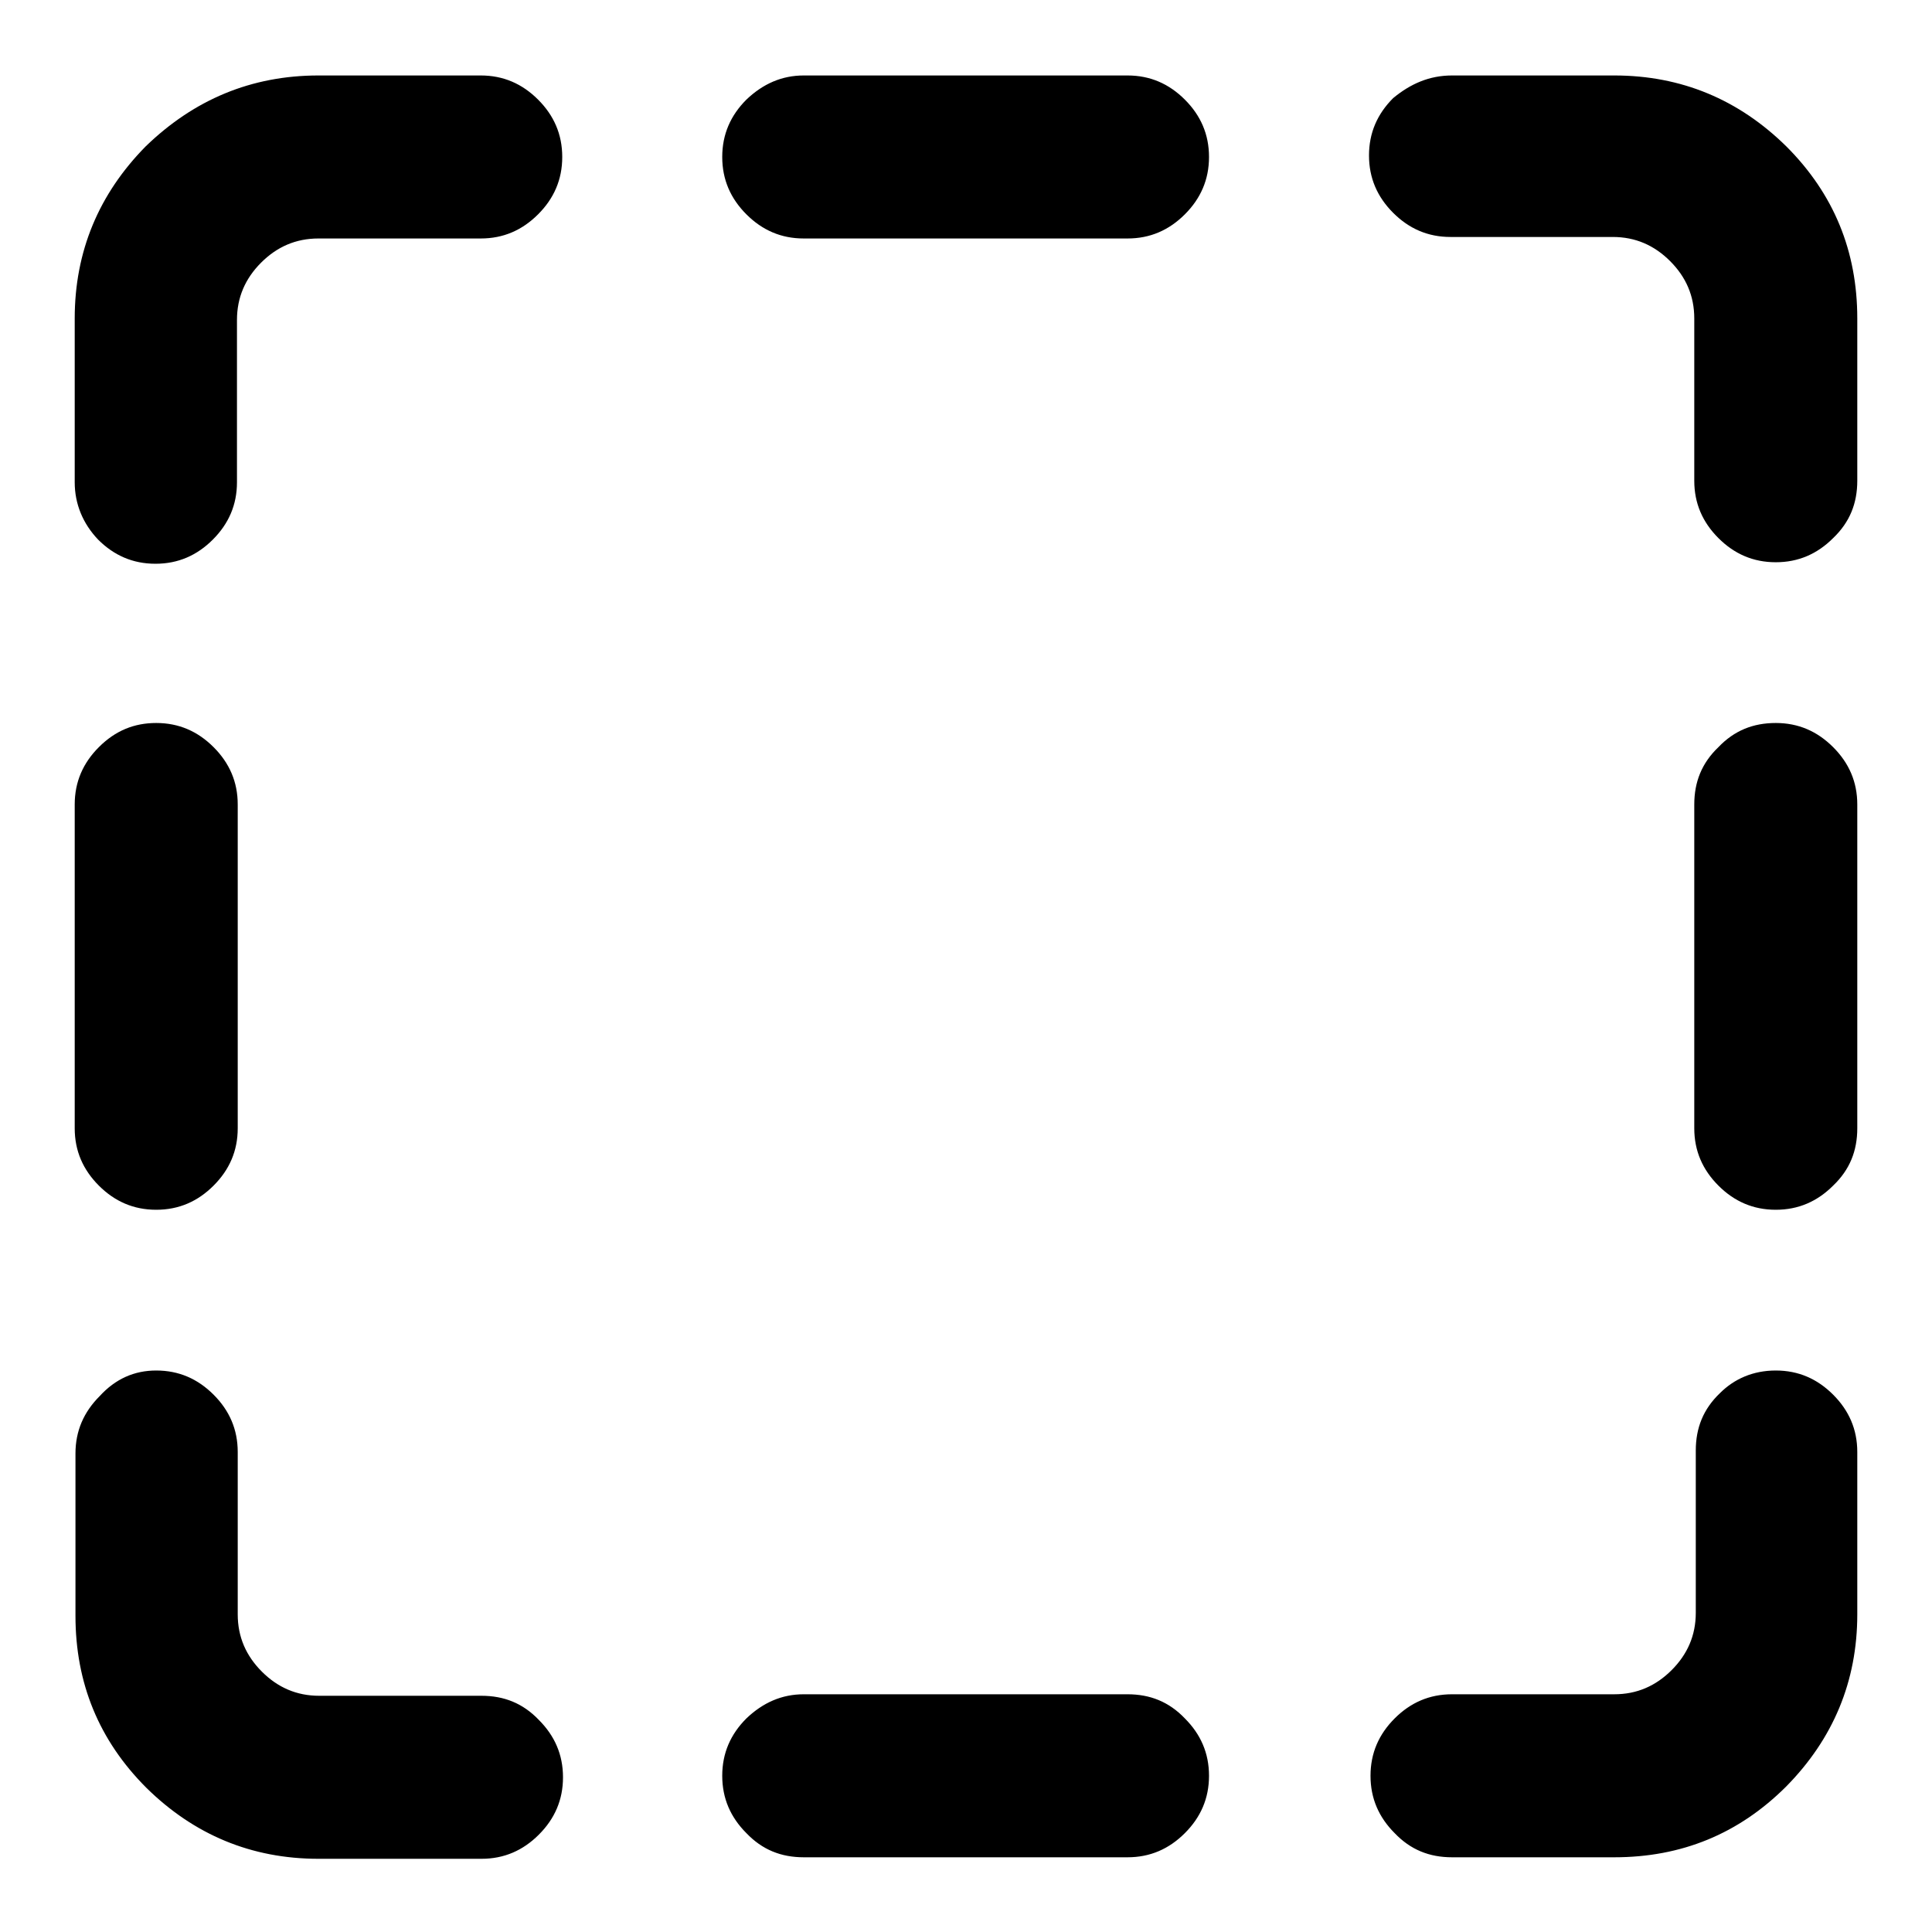 <?xml version="1.0" encoding="utf-8"?>
<!-- Svg Vector Icons : http://www.onlinewebfonts.com/icon -->
<!DOCTYPE svg PUBLIC "-//W3C//DTD SVG 1.1//EN" "http://www.w3.org/Graphics/SVG/1.1/DTD/svg11.dtd">
<svg version="1.1" xmlns="http://www.w3.org/2000/svg" xmlns:xlink="http://www.w3.org/1999/xlink" x="0px" y="0px" viewBox="0 0 256 256" enable-background="new 0 0 256 256" xml:space="preserve">
<g><g><path fill="#000000" d="M192.4,10h21.5c8.9,0,16.5,3.2,22.8,9.4c6.3,6.3,9.4,13.9,9.4,22.8v21.5c0,3-1,5.5-3.2,7.6c-2.1,2.1-4.6,3.2-7.6,3.2s-5.5-1.1-7.6-3.2c-2.1-2.1-3.2-4.6-3.2-7.6V42.2c0-3-1.1-5.5-3.2-7.6c-2.1-2.1-4.6-3.2-7.6-3.2h-21.5c-3,0-5.5-1.1-7.6-3.2c-2.1-2.1-3.2-4.6-3.2-7.6c0-3,1.1-5.5,3.2-7.6C186.9,11.1,189.4,10,192.4,10z M20.7,181.6c3,0,5.5,1.1,7.6,3.2c2.1,2.1,3.2,4.6,3.2,7.6v21.5c0,3,1.1,5.5,3.2,7.6c2.1,2.1,4.6,3.2,7.6,3.2h21.5c3,0,5.5,1,7.6,3.2c2.1,2.1,3.2,4.6,3.2,7.6s-1.1,5.5-3.2,7.6c-2.1,2.1-4.6,3.2-7.6,3.2H42.2c-8.9,0-16.5-3.2-22.8-9.4c-6.3-6.3-9.4-13.9-9.4-22.8v-21.5c0-3,1.1-5.5,3.2-7.6C15.3,182.7,17.8,181.6,20.7,181.6L20.7,181.6z M20.7,95.8c3,0,5.5,1.1,7.6,3.2c2.1,2.1,3.2,4.6,3.2,7.6v42.9c0,3-1.1,5.5-3.2,7.6c-2.1,2.1-4.6,3.2-7.6,3.2c-3,0-5.5-1.1-7.6-3.2c-2.1-2.1-3.2-4.6-3.2-7.6v-42.9c0-3,1.1-5.5,3.2-7.6C15.3,96.8,17.8,95.8,20.7,95.8L20.7,95.8z M106.5,224.5h42.9c3,0,5.5,1,7.6,3.2c2.1,2.1,3.2,4.6,3.2,7.6s-1.1,5.5-3.2,7.6c-2.1,2.1-4.6,3.2-7.6,3.2h-42.9c-3,0-5.5-1-7.6-3.2c-2.1-2.1-3.2-4.6-3.2-7.6s1.1-5.5,3.2-7.6C101.1,225.6,103.6,224.5,106.5,224.5z M42.2,10h21.5c3,0,5.5,1.1,7.6,3.2c2.1,2.1,3.2,4.6,3.2,7.6c0,3-1.1,5.5-3.2,7.6c-2.1,2.1-4.6,3.2-7.6,3.2H42.2c-3,0-5.5,1.1-7.6,3.2c-2.1,2.1-3.2,4.6-3.2,7.6v21.5c0,3-1.1,5.5-3.2,7.6c-2.1,2.1-4.6,3.2-7.6,3.2s-5.5-1.1-7.6-3.2c-2-2.1-3.1-4.7-3.1-7.6V42.2c0-8.9,3.2-16.5,9.4-22.8C25.7,13.2,33.3,10,42.2,10L42.2,10z M235.3,181.6c3,0,5.5,1.1,7.6,3.2c2.1,2.1,3.2,4.6,3.2,7.6v21.5c0,8.9-3.2,16.5-9.4,22.8c-6.3,6.3-13.9,9.4-22.8,9.4h-21.5c-3,0-5.5-1-7.6-3.2c-2.1-2.1-3.2-4.6-3.2-7.6s1.1-5.5,3.2-7.6c2.1-2.1,4.6-3.2,7.6-3.2h21.5c3,0,5.5-1.1,7.6-3.2c2.1-2.1,3.2-4.6,3.2-7.6v-21.5c0-3,1-5.5,3.2-7.6C229.8,182.7,232.3,181.6,235.3,181.6z M235.3,95.8c3,0,5.5,1.1,7.6,3.2c2.1,2.1,3.2,4.6,3.2,7.6v42.9c0,3-1,5.5-3.2,7.6c-2.1,2.1-4.6,3.2-7.6,3.2s-5.5-1.1-7.6-3.2c-2.1-2.1-3.2-4.6-3.2-7.6v-42.9c0-3,1-5.5,3.2-7.6C229.8,96.8,232.3,95.8,235.3,95.8z M106.5,10h42.9c3,0,5.5,1.1,7.6,3.2c2.1,2.1,3.2,4.6,3.2,7.6c0,3-1.1,5.5-3.2,7.6c-2.1,2.1-4.6,3.2-7.6,3.2h-42.9c-3,0-5.5-1.1-7.6-3.2c-2.1-2.1-3.2-4.6-3.2-7.6c0-3,1.1-5.5,3.2-7.6C101.1,11.1,103.6,10,106.5,10z"/></g></g>
</svg>